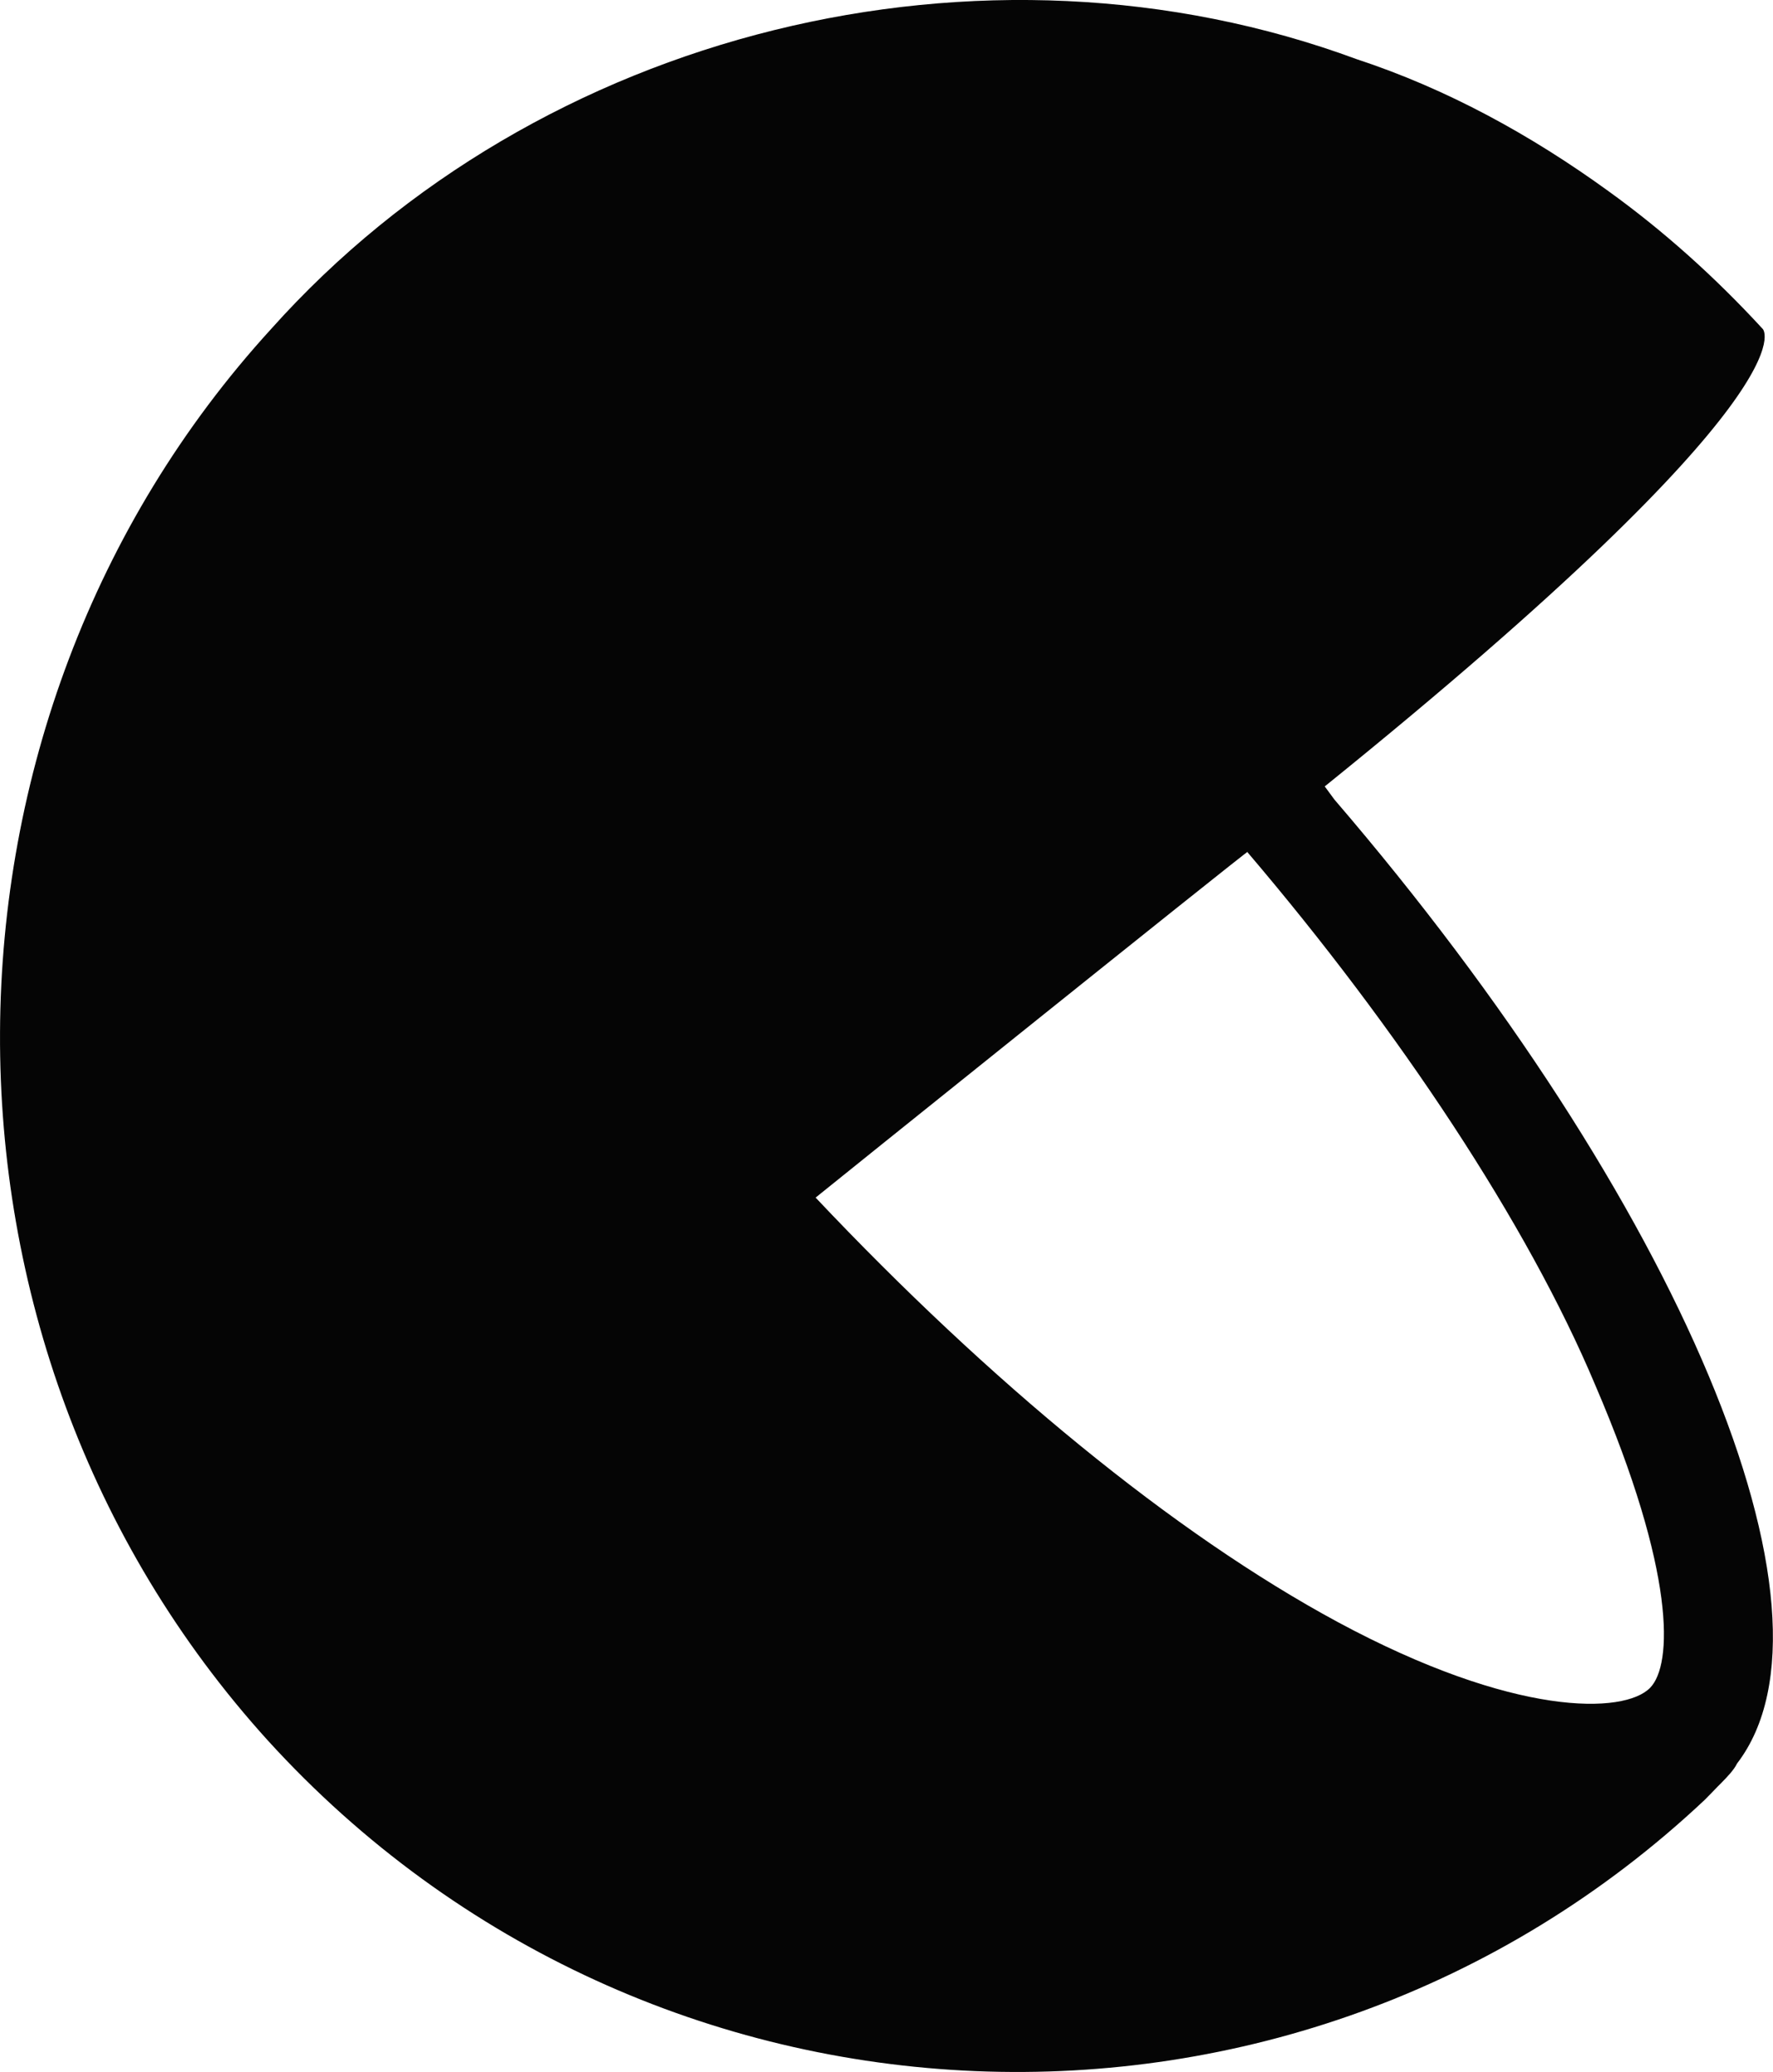 <?xml version="1.0" encoding="utf-8"?>
<svg width="15.406" height="18" viewBox="0 0 15.406 18" fill="none" xmlns="http://www.w3.org/2000/svg">
  <path id="Vector" d="M11.595 6.946L11.511 6.832C15.794 3.373 15.318 2.859 15.318 2.859C14.898 2.402 14.45 2.002 13.974 1.659C13.303 1.173 12.575 0.773 11.791 0.515C8.543 -0.685 4.679 0.258 2.355 2.859C-0.752 6.26 -0.808 11.662 2.327 15.12C5.631 18.75 11.259 18.979 14.814 15.635L14.87 15.578L14.926 15.52L14.954 15.492C15.01 15.435 15.066 15.377 15.094 15.32C16.102 14.005 14.59 10.433 11.595 6.946L11.595 6.946ZM14.338 14.663C14.114 14.892 13.162 14.92 11.623 14.091C10.195 13.32 8.599 12.005 7.087 10.404L7.076 10.413C7.075 10.412 10.839 7.389 10.845 7.397C10.845 7.397 10.843 7.399 10.839 7.403C12.155 8.947 13.274 10.633 13.862 12.034C14.562 13.663 14.534 14.463 14.338 14.663L14.338 14.663Z" fill="#000000" fill-rule="evenodd" fill-opacity="0.98" transform="translate(-0 0)" />
</svg>
